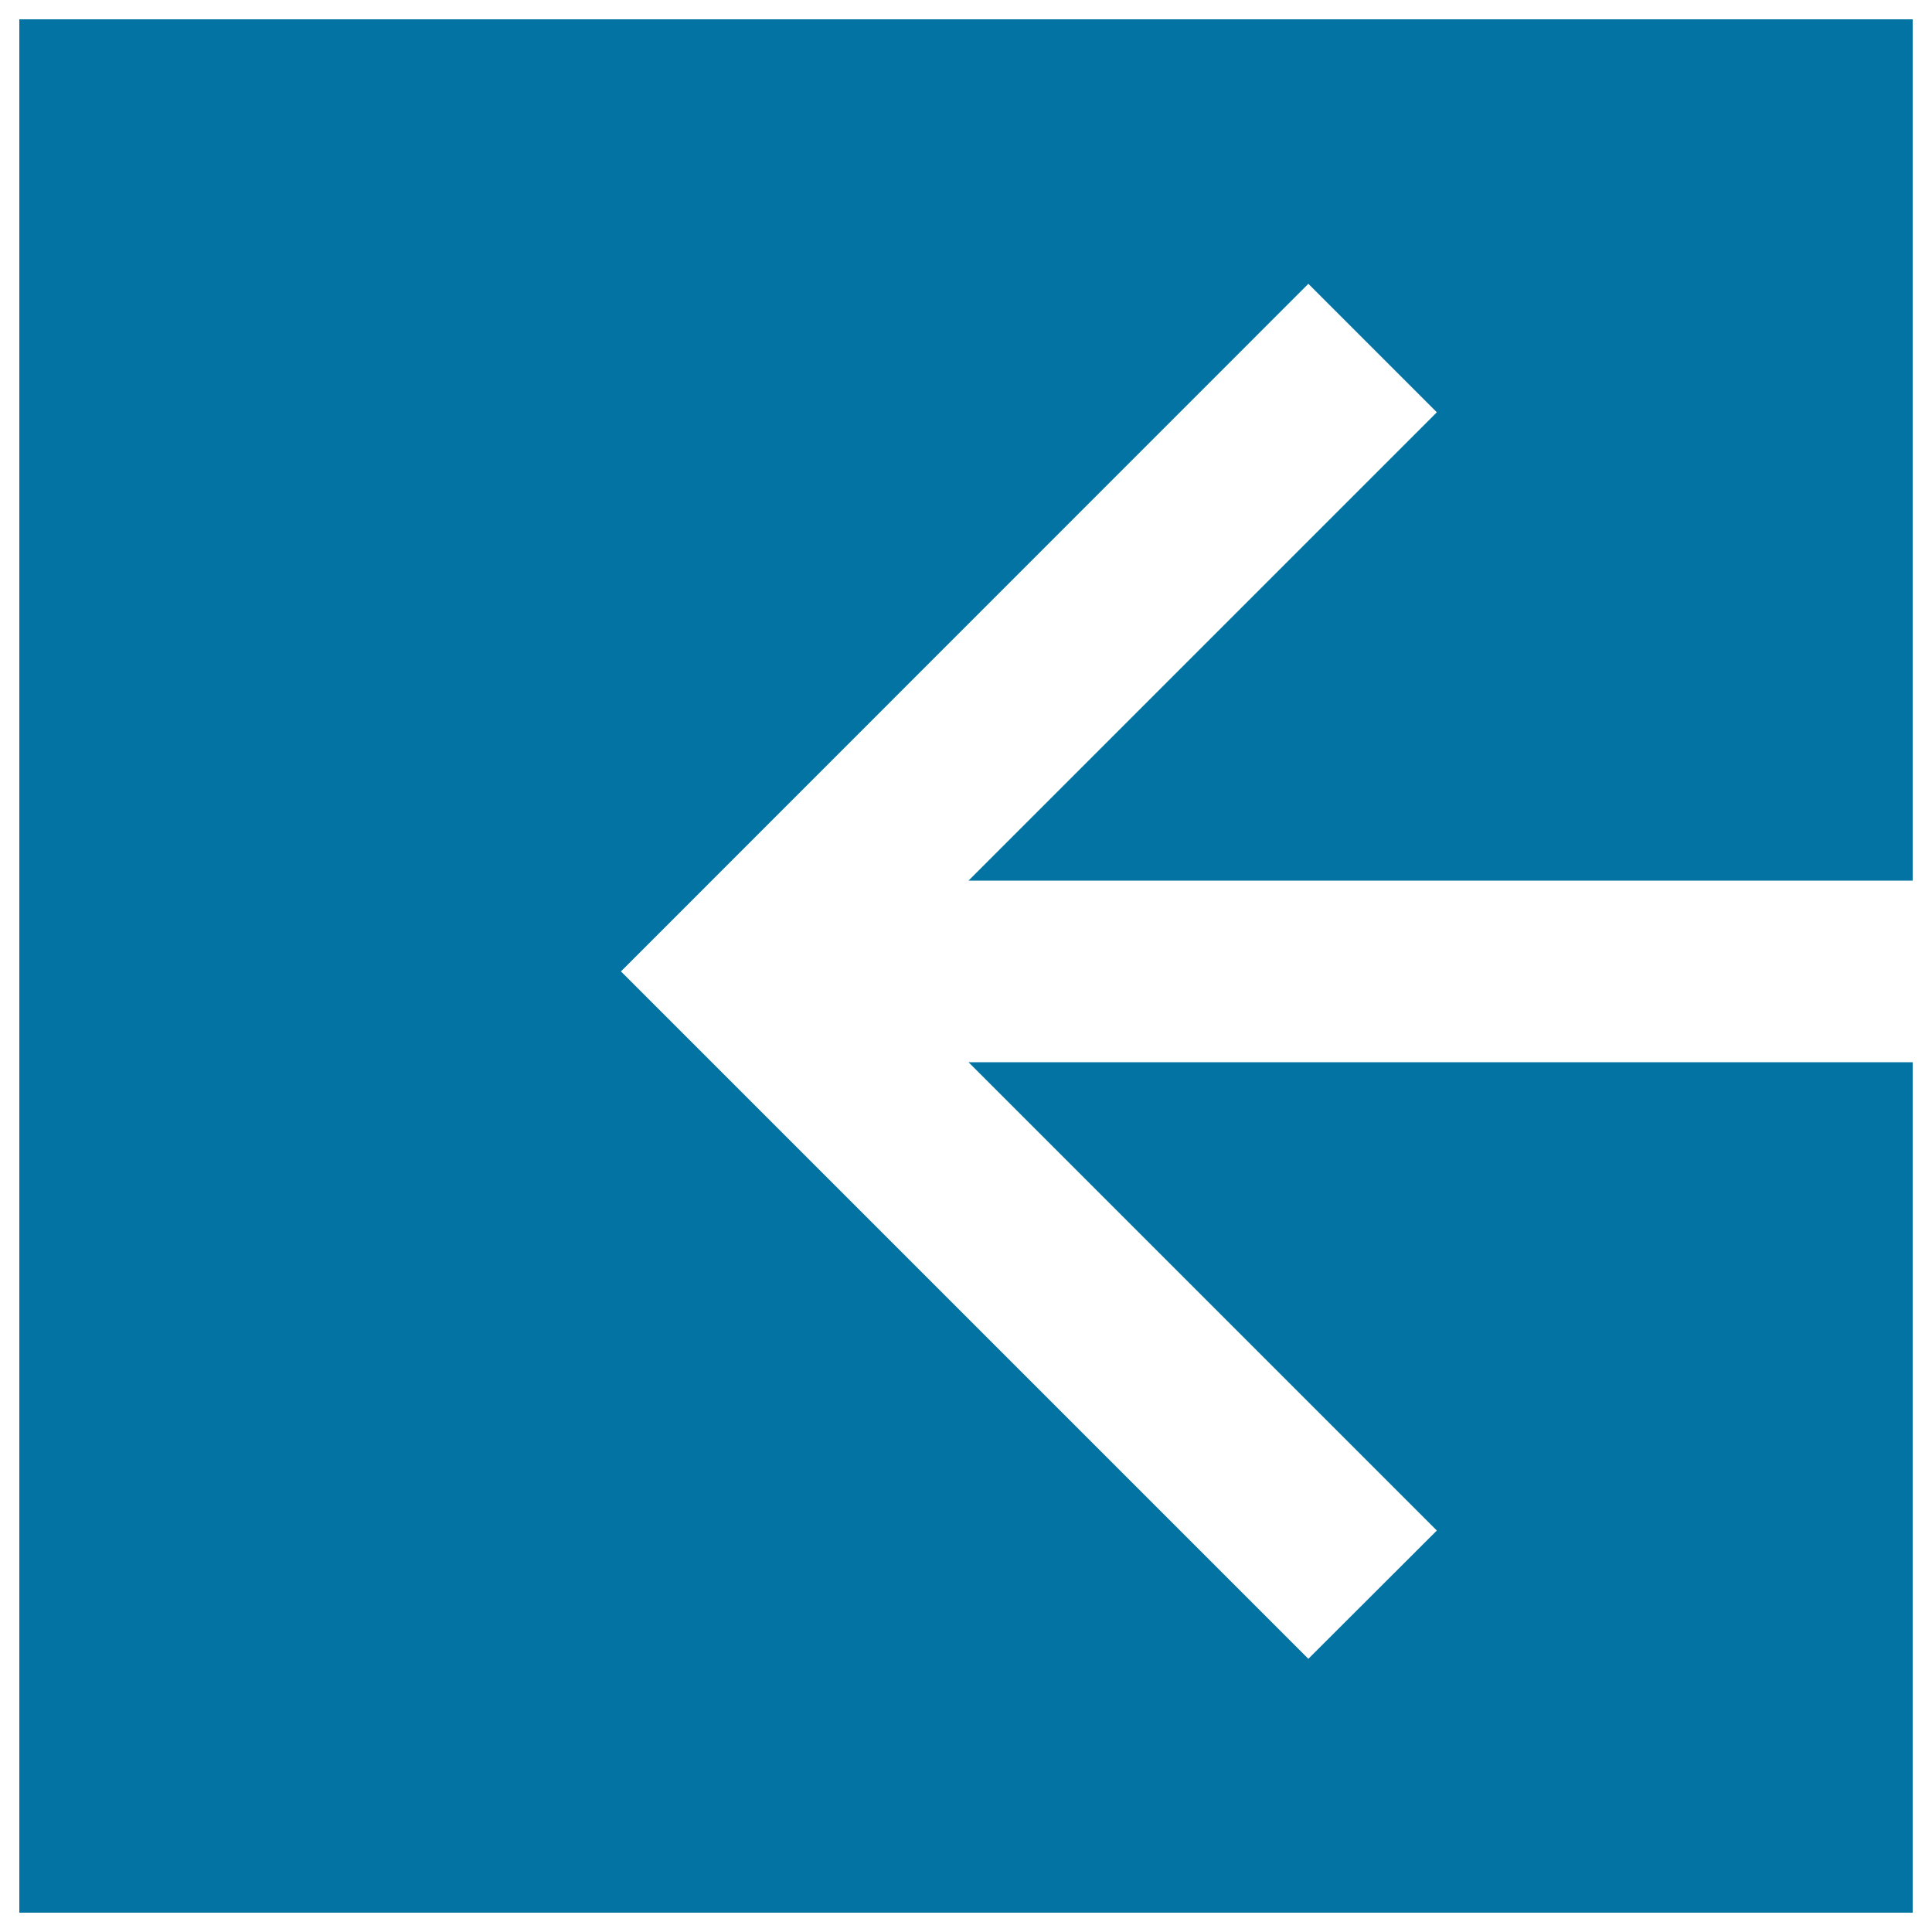 <svg xmlns="http://www.w3.org/2000/svg" viewBox="0 0 1000 1000" style="fill:#0273a2">
<title>Go Back Arrow Button SVG icon</title>
<g><g><g><polygon points="743.7,792.2 677.2,858.6 321.4,502.8 677.2,146.9 743.7,213.4 501.3,455.8 990,455.8 990,428.1 990,372.3 990,10 10,10 10,990 990,990 990,549.8 501.3,549.8 "/></g></g></g>
</svg>